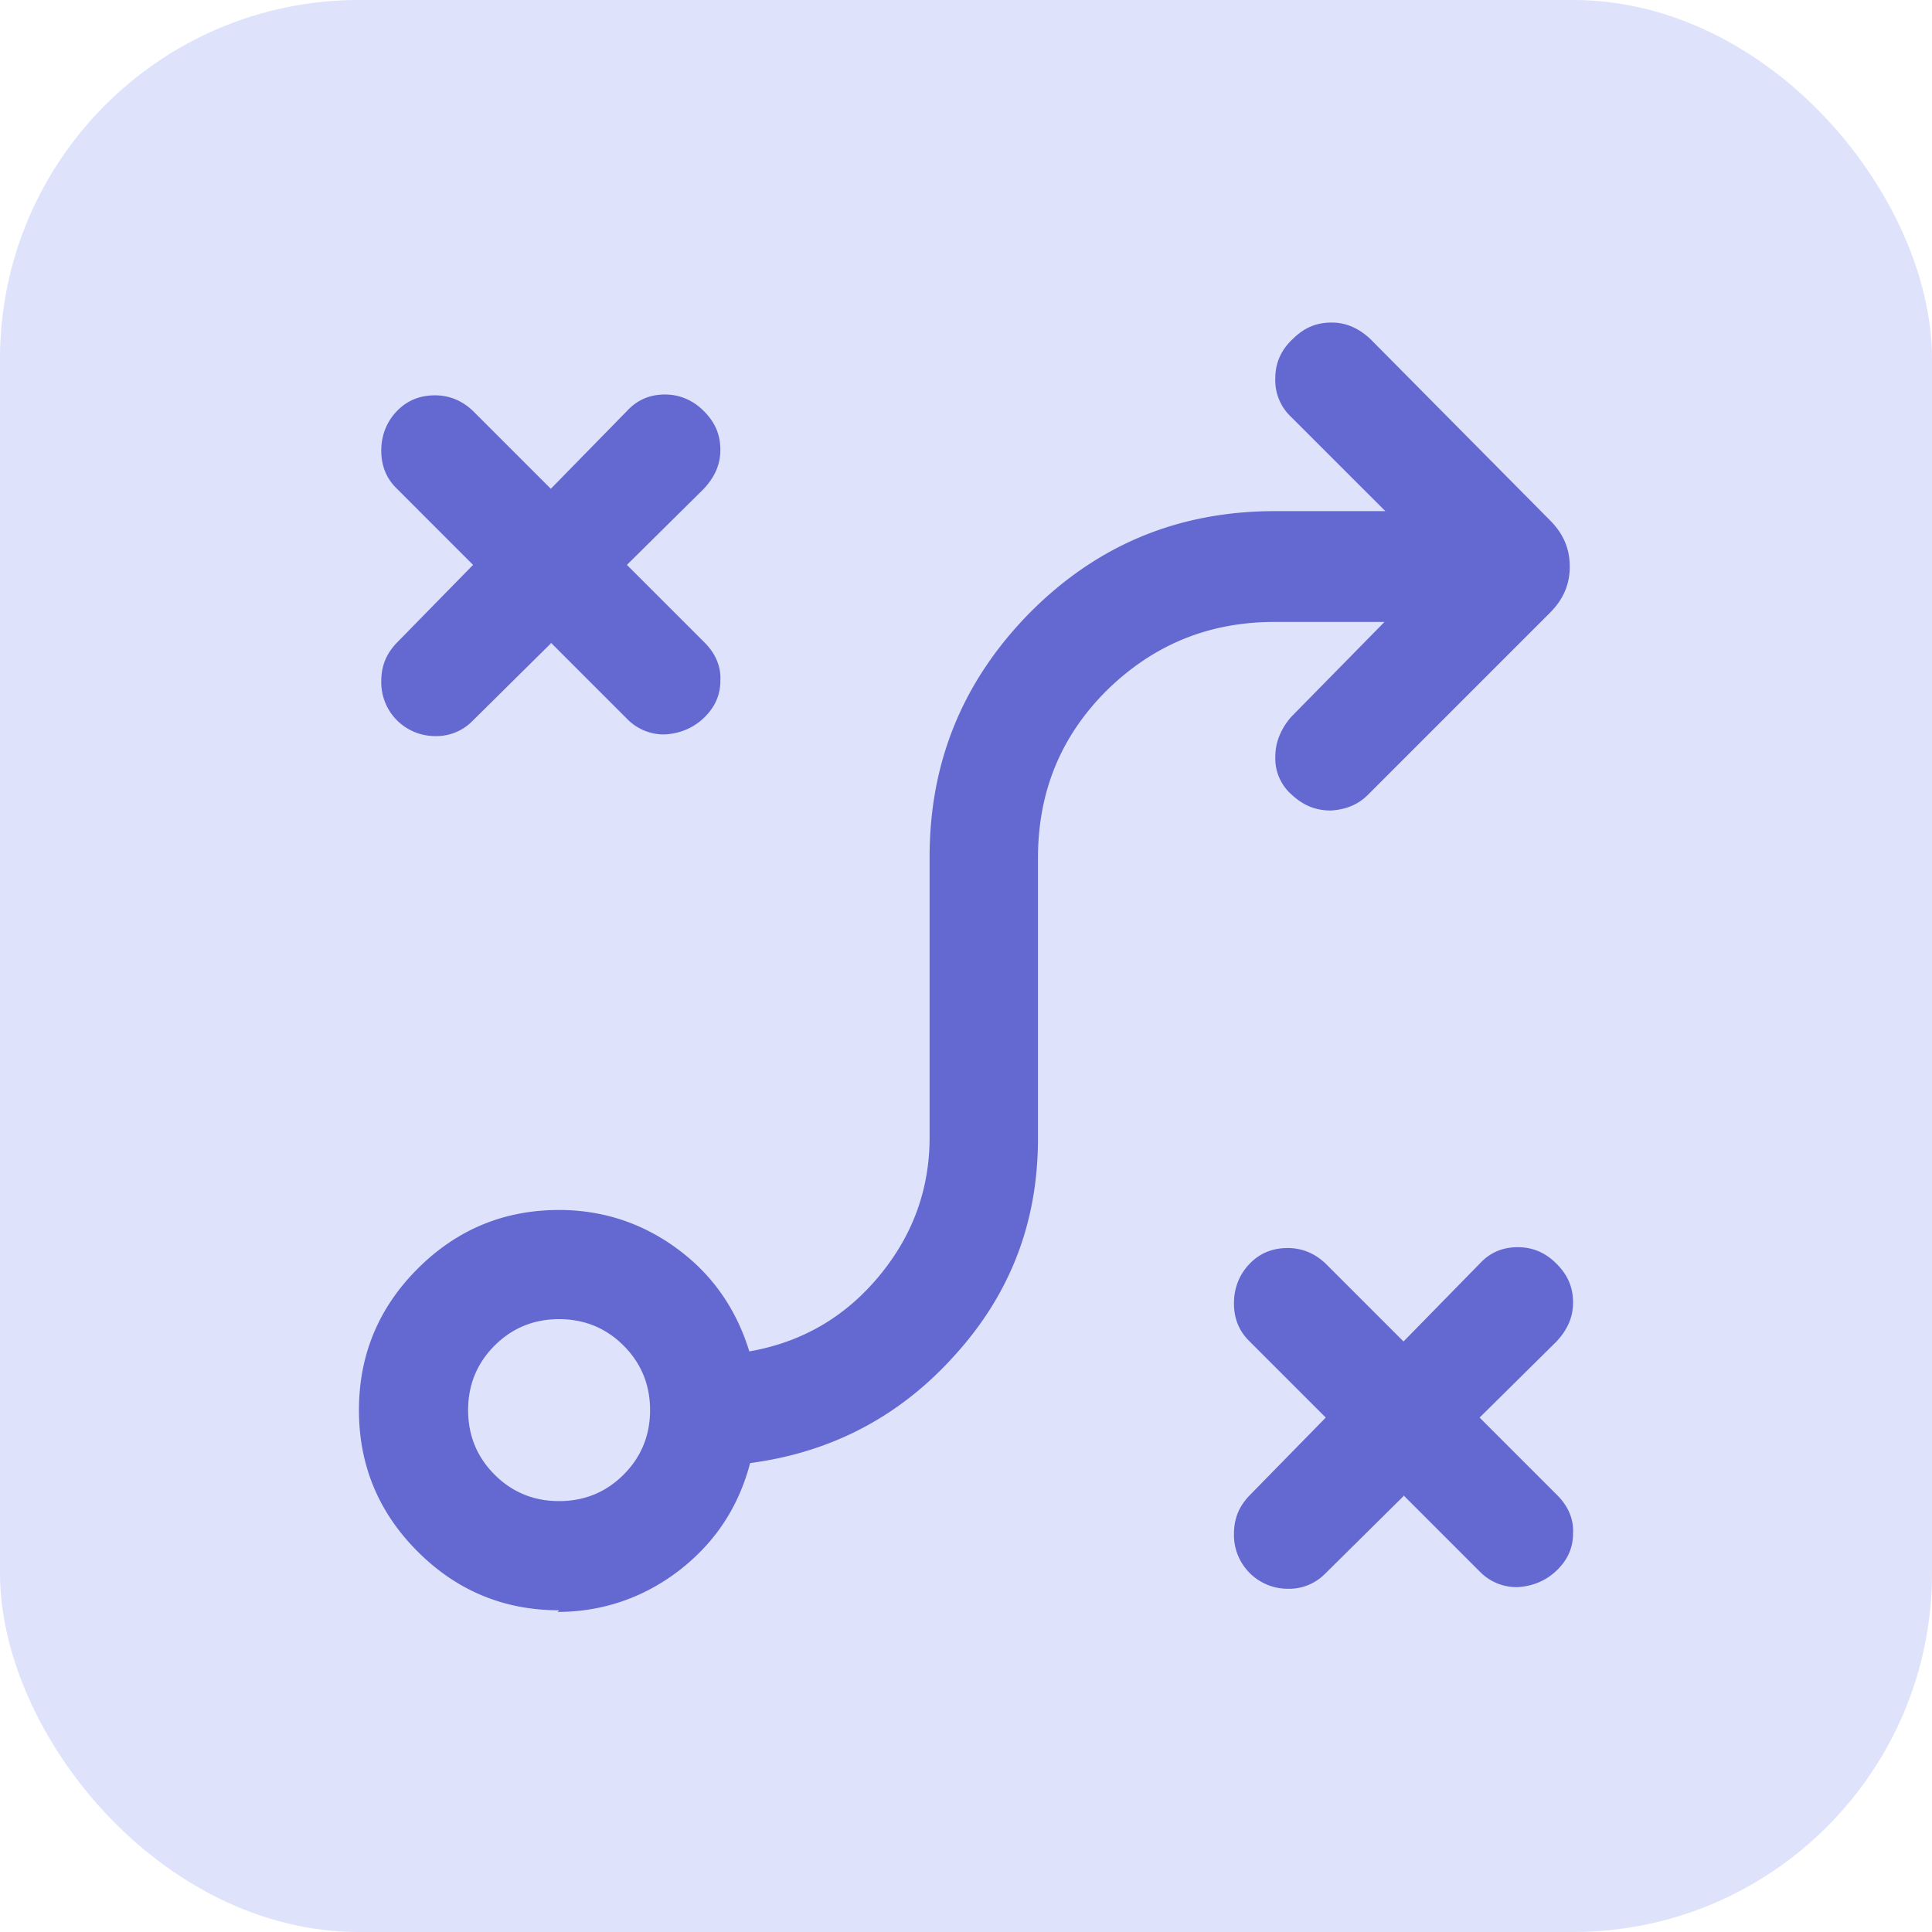 <svg xmlns="http://www.w3.org/2000/svg" data-name="Camada 2" viewBox="0 0 23.36 23.36"><g data-name="Camada 1"><rect width="23.36" height="23.36" rx="4.34" ry="4.34" style="fill:#dee2fb"/><path d="m16.97 18.09-.95.94a.61.61 0 0 1-.45.18.65.65 0 0 1-.65-.66c0-.19.06-.33.18-.46l.93-.95-.93-.93c-.12-.12-.18-.27-.18-.45s.06-.34.18-.47c.13-.14.29-.2.47-.2s.34.07.47.2l.93.93.92-.94c.12-.13.27-.2.46-.2s.34.07.47.2c.14.14.2.29.2.47s-.07.33-.2.47l-.93.92.94.94c.13.13.2.29.19.46 0 .18-.07.33-.21.46-.13.12-.29.18-.46.19a.62.62 0 0 1-.46-.19l-.92-.92Zm-10.21.06c.31 0 .57-.11.78-.32.21-.21.32-.47.32-.78s-.11-.57-.32-.78c-.21-.21-.47-.32-.78-.32s-.57.11-.78.32c-.21.21-.32.47-.32.78s.11.57.32.78c.21.21.47.32.78.32Zm0 1.32c-.67 0-1.24-.24-1.71-.71s-.71-1.04-.71-1.71.24-1.24.71-1.71 1.04-.71 1.71-.71c.53 0 1.01.16 1.43.47s.71.72.87 1.24c.63-.11 1.15-.41 1.56-.9.41-.49.62-1.05.62-1.69v-3.39c0-1.16.41-2.14 1.22-2.96.82-.82 1.8-1.22 2.96-1.22h1.33l-1.14-1.14a.605.605 0 0 1-.19-.47c0-.18.07-.34.21-.47.14-.14.29-.2.47-.2s.33.07.47.2l2.17 2.19c.16.16.24.34.24.56s-.08.4-.24.56l-2.2 2.2c-.12.12-.27.18-.45.19-.18 0-.33-.06-.47-.19a.58.58 0 0 1-.2-.46c0-.18.07-.34.19-.48l1.13-1.15h-1.33c-.8 0-1.47.28-2.03.83-.56.56-.83 1.23-.83 2.03v3.39c0 1-.33 1.87-1 2.61-.66.74-1.49 1.18-2.48 1.31-.14.53-.42.96-.86 1.3-.43.33-.93.5-1.47.5Zm-.1-11.69-.95.94a.61.61 0 0 1-.45.18.65.65 0 0 1-.65-.66c0-.19.06-.33.18-.46l.93-.95-.93-.93c-.12-.12-.18-.27-.18-.45s.06-.34.18-.47c.13-.14.29-.2.47-.2s.34.07.47.2l.93.93.92-.94c.12-.13.27-.2.46-.2.18 0 .34.07.47.2.14.14.2.29.2.47s-.07.33-.2.47l-.93.92.94.94c.13.13.2.29.19.46 0 .18-.07.33-.21.46-.13.12-.29.18-.46.19a.62.62 0 0 1-.46-.19l-.92-.92Z" style="fill:#6369d1"/></g></svg>